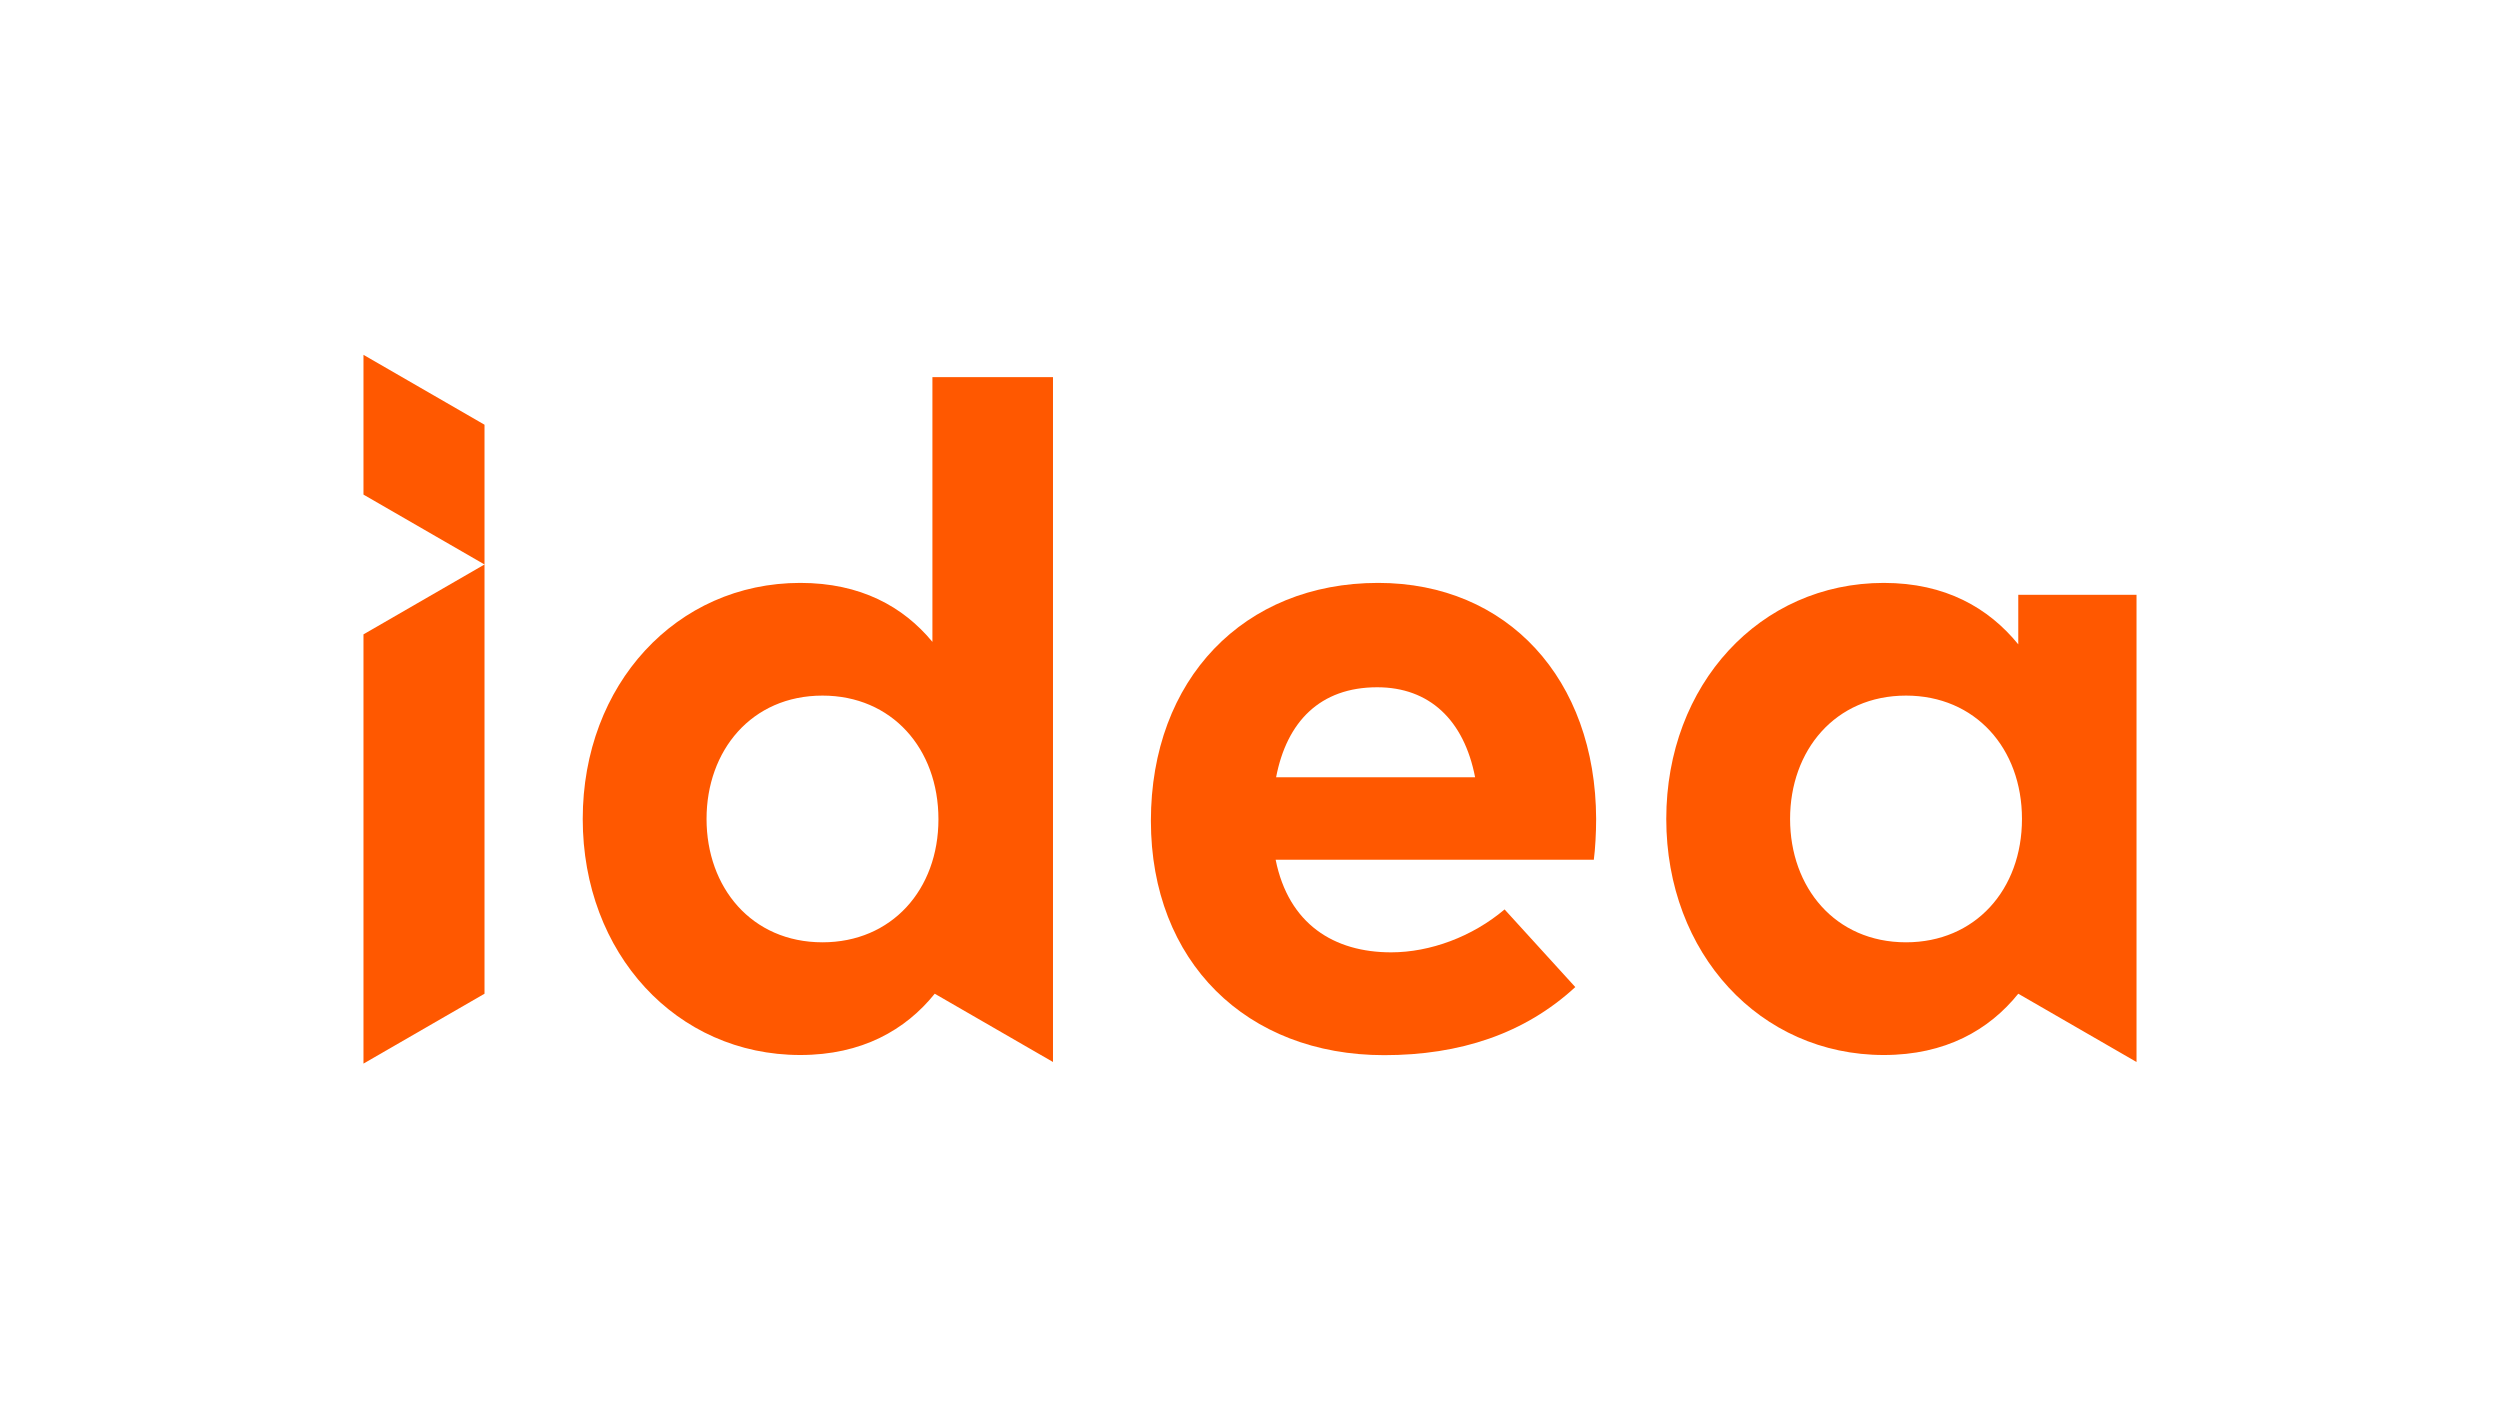 <?xml version="1.0" encoding="UTF-8"?><svg id="Layer_1" xmlns="http://www.w3.org/2000/svg" viewBox="0 0 799.37 453.543"><defs><style>.cls-1{fill:#ff5800;}</style></defs><path class="cls-1" d="m298.137,205.238c-9.329-11.304-23.002-18.856-42.255-18.856-39.589,0-69.554,32.482-69.554,75.476,0,42.997,29.965,75.479,69.554,75.479,19.697,0,33.667-7.997,42.997-19.598l37.812,21.83V120.578h-38.553v84.66Zm-35.147,96.062c-22.706,0-37.073-17.573-37.073-39.442,0-21.867,14.367-39.442,37.073-39.442,22.116,0,37.073,16.883,37.073,39.542,0,22.511-14.957,39.342-37.073,39.342Z"/><path class="cls-1" d="m440.661,186.382c-42.997,0-72.665,30.852-72.665,76.07,0,45.019,30.557,74.934,74.59,74.934,24.188,0,44.872-6.813,61.111-21.769l-22.608-24.83c-10.315,8.735-23.794,13.723-36.281,13.723-18.217,0-32.779-8.985-36.925-29.62h101.739c.444-3.258.741-8.588.741-13.032-.147-44.772-28.385-75.476-69.702-75.476Zm-32.631,62.148c3.407-17.77,14.07-28.779,32.334-28.779,16.636,0,27.743,10.418,31.296,28.779h-63.63Z"/><path class="cls-1" d="m645.338,190.182v15.845c-9.479-11.649-23.3-19.645-42.997-19.645-39.589,0-69.554,32.482-69.554,75.476,0,42.997,29.965,75.479,69.554,75.479,19.697,0,33.667-7.997,42.997-19.598l37.812,21.83v-149.388h-37.812Zm-35.889,111.118c-22.706,0-37.073-17.573-37.073-39.442,0-21.867,14.367-39.442,37.073-39.442,22.116,0,37.073,16.834,37.073,39.442,0,22.611-14.957,39.442-37.073,39.442Z"/><polygon class="cls-1" points="116.221 202.836 116.221 202.837 116.221 340.085 154.922 317.74 154.922 225.181 154.922 202.836 154.922 180.492 116.222 202.836 116.221 202.836"/><polygon class="cls-1" points="116.221 113.459 116.221 158.147 116.221 158.148 116.221 158.148 154.922 180.492 154.922 135.803 154.922 135.803 154.922 135.803 116.221 113.459"/></svg>